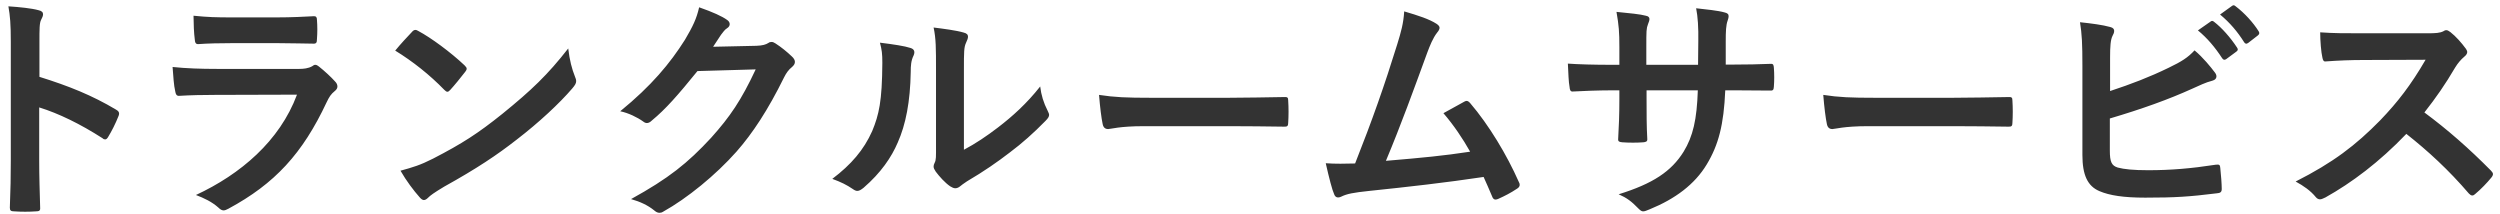 <svg width="187" height="16" viewBox="0 0 187 16" fill="none" xmlns="http://www.w3.org/2000/svg">
<path d="M2.95 3.174V5.748C5.146 6.432 6.892 7.134 8.674 8.196C8.872 8.304 8.962 8.43 8.872 8.664C8.638 9.258 8.35 9.816 8.098 10.23C8.026 10.356 7.954 10.428 7.864 10.428C7.81 10.428 7.738 10.41 7.666 10.338C6.01 9.276 4.39 8.484 2.932 8.034V12.012C2.932 13.182 2.968 14.244 3.004 15.54C3.022 15.756 2.932 15.81 2.68 15.81C2.158 15.846 1.6 15.846 1.078 15.81C0.826 15.81 0.736 15.756 0.736 15.54C0.79 14.208 0.808 13.146 0.808 11.994V3.138C0.808 1.788 0.754 1.194 0.628 0.474C1.456 0.528 2.356 0.618 2.878 0.762C3.13 0.816 3.22 0.924 3.22 1.068C3.22 1.176 3.166 1.32 3.076 1.482C2.95 1.716 2.95 2.166 2.95 3.174ZM20.847 3.228H17.283C16.473 3.228 15.573 3.246 14.817 3.3C14.637 3.3 14.583 3.192 14.565 2.904C14.511 2.526 14.475 1.734 14.475 1.176C15.573 1.284 16.113 1.302 17.427 1.302H20.667C21.837 1.302 22.791 1.248 23.493 1.212C23.655 1.212 23.709 1.302 23.709 1.5C23.745 1.95 23.745 2.454 23.709 2.904C23.709 3.21 23.655 3.282 23.385 3.264C22.791 3.264 21.945 3.228 20.847 3.228ZM22.215 7.08L16.077 7.098C15.177 7.098 14.277 7.116 13.377 7.17C13.215 7.17 13.143 7.062 13.107 6.828C12.999 6.378 12.963 5.712 12.909 5.01C13.935 5.118 15.033 5.154 16.221 5.154H22.395C22.701 5.154 23.061 5.118 23.349 4.956C23.439 4.884 23.511 4.848 23.583 4.848C23.673 4.848 23.763 4.902 23.853 4.974C24.285 5.316 24.771 5.766 25.059 6.09C25.185 6.216 25.239 6.342 25.239 6.468C25.239 6.576 25.185 6.702 25.041 6.81C24.753 7.044 24.627 7.242 24.429 7.656C22.629 11.49 20.559 13.74 17.085 15.612C16.941 15.684 16.833 15.738 16.725 15.738C16.599 15.738 16.473 15.666 16.329 15.522C15.843 15.09 15.267 14.82 14.655 14.586C17.985 13.038 20.919 10.554 22.215 7.08ZM29.561 3.786C29.957 3.3 30.479 2.742 30.821 2.382C30.893 2.292 30.983 2.238 31.073 2.238C31.145 2.238 31.217 2.274 31.307 2.328C32.225 2.814 33.719 3.912 34.745 4.884C34.853 4.992 34.907 5.064 34.907 5.136C34.907 5.208 34.871 5.28 34.799 5.37C34.529 5.73 33.935 6.45 33.683 6.72C33.593 6.81 33.539 6.864 33.467 6.864C33.395 6.864 33.323 6.81 33.233 6.72C32.153 5.604 30.857 4.578 29.561 3.786ZM29.957 12.768C30.875 12.516 31.433 12.354 32.387 11.868C34.583 10.734 35.753 9.978 37.571 8.52C39.767 6.738 40.973 5.586 42.503 3.624C42.611 4.524 42.773 5.136 43.007 5.73C43.061 5.856 43.097 5.964 43.097 6.072C43.097 6.234 43.007 6.378 42.809 6.612C41.855 7.728 40.307 9.168 38.669 10.428C37.175 11.598 35.663 12.606 33.233 13.956C32.423 14.442 32.189 14.622 32.027 14.784C31.919 14.892 31.811 14.964 31.703 14.964C31.613 14.964 31.505 14.892 31.397 14.766C30.947 14.262 30.389 13.524 29.957 12.768ZM53.34 3.498L56.58 3.426C57.048 3.408 57.282 3.336 57.48 3.21C57.552 3.156 57.624 3.138 57.714 3.138C57.804 3.138 57.894 3.174 58.002 3.246C58.452 3.534 58.866 3.876 59.226 4.218C59.388 4.362 59.46 4.506 59.46 4.632C59.46 4.776 59.37 4.902 59.244 5.01C58.992 5.208 58.812 5.46 58.65 5.784C57.444 8.232 56.292 9.978 55.086 11.346C53.538 13.092 51.396 14.838 49.614 15.828C49.506 15.9 49.416 15.918 49.326 15.918C49.182 15.918 49.056 15.846 48.912 15.72C48.462 15.36 47.904 15.09 47.202 14.892C50.01 13.344 51.432 12.21 53.196 10.302C54.618 8.718 55.446 7.494 56.526 5.19L52.17 5.316C50.694 7.134 49.794 8.16 48.768 9.006C48.642 9.132 48.516 9.204 48.39 9.204C48.3 9.204 48.21 9.168 48.12 9.096C47.67 8.772 47.004 8.448 46.392 8.322C48.732 6.414 50.118 4.74 51.234 2.976C51.828 1.968 52.098 1.41 52.296 0.546C53.322 0.906 54.006 1.212 54.402 1.5C54.528 1.59 54.582 1.698 54.582 1.806C54.582 1.914 54.528 2.022 54.384 2.112C54.204 2.22 54.078 2.418 53.934 2.598C53.736 2.904 53.556 3.174 53.34 3.498ZM72.101 5.19V11.202C72.983 10.734 73.811 10.176 74.657 9.528C75.737 8.7 76.799 7.746 77.807 6.468C77.879 7.098 78.059 7.692 78.365 8.286C78.419 8.412 78.473 8.502 78.473 8.592C78.473 8.718 78.401 8.844 78.203 9.042C77.303 9.96 76.475 10.698 75.539 11.4C74.603 12.12 73.595 12.822 72.335 13.56C72.011 13.776 71.975 13.812 71.813 13.938C71.705 14.028 71.579 14.082 71.453 14.082C71.345 14.082 71.219 14.028 71.075 13.938C70.679 13.668 70.265 13.2 69.995 12.84C69.887 12.678 69.833 12.57 69.833 12.462C69.833 12.372 69.851 12.3 69.905 12.192C70.031 11.958 70.013 11.742 70.013 10.824V5.19C70.013 3.624 70.013 2.886 69.833 2.058C70.553 2.148 71.543 2.274 72.083 2.436C72.317 2.49 72.407 2.598 72.407 2.742C72.407 2.85 72.353 3.012 72.263 3.192C72.101 3.534 72.101 3.894 72.101 5.19ZM65.819 3.192C66.845 3.318 67.673 3.444 68.105 3.588C68.411 3.678 68.447 3.894 68.339 4.146C68.141 4.542 68.123 4.938 68.123 5.37C68.087 7.62 67.745 9.33 67.151 10.662C66.683 11.76 65.891 12.93 64.595 14.046C64.415 14.19 64.271 14.28 64.127 14.28C64.019 14.28 63.911 14.226 63.785 14.136C63.335 13.83 62.903 13.614 62.255 13.38C63.659 12.318 64.613 11.22 65.243 9.798C65.747 8.574 65.981 7.584 65.999 4.704C65.999 4.02 65.963 3.732 65.819 3.192ZM92.018 9.438H85.538C83.756 9.438 83.072 9.654 82.892 9.654C82.676 9.654 82.532 9.546 82.478 9.276C82.388 8.862 82.28 8.016 82.208 7.098C83.378 7.278 84.278 7.314 86.096 7.314H91.892C93.26 7.314 94.646 7.278 96.032 7.26C96.302 7.242 96.356 7.296 96.356 7.512C96.392 8.052 96.392 8.664 96.356 9.204C96.356 9.42 96.284 9.492 96.032 9.474C94.682 9.456 93.35 9.438 92.018 9.438ZM105.034 0.852C106.132 1.176 106.906 1.428 107.464 1.788C107.59 1.878 107.68 1.968 107.68 2.076C107.68 2.166 107.626 2.292 107.5 2.436C107.176 2.85 106.96 3.408 106.762 3.93C105.754 6.684 104.8 9.33 103.666 12.03C106.438 11.796 107.95 11.652 109.966 11.346C109.408 10.356 108.742 9.366 107.968 8.466C108.508 8.178 109.03 7.872 109.534 7.602C109.732 7.494 109.84 7.566 109.966 7.71C111.37 9.348 112.72 11.598 113.602 13.596C113.656 13.686 113.674 13.758 113.674 13.83C113.674 13.938 113.602 14.046 113.44 14.136C113.008 14.424 112.558 14.658 112.072 14.874C112 14.91 111.928 14.928 111.856 14.928C111.748 14.928 111.658 14.838 111.604 14.676C111.388 14.172 111.19 13.704 110.974 13.236C108.094 13.668 105.358 13.974 102.424 14.28C101.236 14.406 100.75 14.496 100.318 14.712C100.084 14.82 99.886 14.784 99.796 14.532C99.652 14.226 99.418 13.326 99.166 12.21C99.886 12.264 100.642 12.246 101.362 12.228C102.64 9.006 103.576 6.342 104.512 3.318C104.8 2.382 104.98 1.752 105.034 0.852ZM129.085 4.83H129.715C130.597 4.83 131.605 4.812 132.433 4.776C132.649 4.758 132.667 4.866 132.685 5.064C132.721 5.514 132.721 6.036 132.685 6.486C132.667 6.72 132.631 6.792 132.379 6.774C131.767 6.774 130.669 6.756 129.787 6.756H129.049C128.941 9.33 128.545 10.842 127.663 12.3C126.763 13.794 125.305 14.874 123.415 15.648C123.163 15.756 123.019 15.81 122.911 15.81C122.803 15.81 122.713 15.756 122.569 15.612C122.029 15.054 121.687 14.802 121.075 14.532C123.631 13.74 125.017 12.822 125.935 11.346C126.637 10.194 126.925 8.952 126.997 6.756H123.163V7.404C123.163 8.466 123.163 9.438 123.217 10.392C123.235 10.59 123.109 10.626 122.911 10.644C122.443 10.68 121.849 10.68 121.363 10.644C121.129 10.626 121.021 10.59 121.039 10.392C121.093 9.456 121.129 8.574 121.129 7.44V6.756H120.589C119.617 6.756 118.177 6.81 117.619 6.846C117.475 6.846 117.421 6.738 117.403 6.504C117.331 6.126 117.313 5.496 117.277 4.758C118.033 4.812 119.203 4.848 120.589 4.848H121.129V3.534C121.129 2.382 121.093 1.932 120.913 0.888C121.849 0.978 122.731 1.068 123.109 1.176C123.307 1.212 123.379 1.302 123.379 1.428C123.379 1.536 123.325 1.662 123.271 1.806C123.145 2.13 123.145 2.31 123.145 3.534V4.848H127.015L127.033 3.084C127.051 2.076 126.997 1.248 126.871 0.618C127.555 0.69 128.545 0.798 128.977 0.924C129.229 0.978 129.301 1.068 129.301 1.212C129.301 1.284 129.283 1.392 129.229 1.536C129.103 1.878 129.085 2.346 129.085 3.12V4.83ZM146.19 9.438H139.71C137.928 9.438 137.244 9.654 137.064 9.654C136.848 9.654 136.704 9.546 136.65 9.276C136.56 8.862 136.452 8.016 136.38 7.098C137.55 7.278 138.45 7.314 140.268 7.314H146.064C147.432 7.314 148.818 7.278 150.204 7.26C150.474 7.242 150.528 7.296 150.528 7.512C150.564 8.052 150.564 8.664 150.528 9.204C150.528 9.42 150.456 9.492 150.204 9.474C148.854 9.456 147.522 9.438 146.19 9.438ZM157.834 4.308V6.81C159.418 6.288 160.786 5.766 162.226 5.064C163.198 4.596 163.648 4.308 164.152 3.768C164.782 4.29 165.376 5.028 165.646 5.388C165.736 5.496 165.79 5.604 165.79 5.712C165.79 5.856 165.7 5.982 165.484 6.036C164.98 6.162 164.476 6.414 163.99 6.63C162.208 7.44 160.192 8.16 157.816 8.862V11.256C157.816 12.102 157.942 12.39 158.41 12.534C158.878 12.66 159.58 12.732 160.678 12.732C162.37 12.732 163.882 12.606 165.754 12.318C166.024 12.282 166.06 12.354 166.078 12.57C166.132 13.074 166.186 13.758 166.186 14.136C166.186 14.37 166.078 14.442 165.808 14.46C163.774 14.712 162.73 14.784 160.462 14.784C158.86 14.784 157.798 14.622 157.042 14.298C156.142 13.92 155.764 13.074 155.764 11.598V4.956C155.764 3.246 155.728 2.562 155.584 1.662C156.43 1.752 157.276 1.86 157.852 2.022C158.068 2.076 158.14 2.184 158.14 2.31C158.14 2.436 158.086 2.562 158.014 2.688C157.87 2.976 157.834 3.462 157.834 4.308ZM164.404 2.274L165.358 1.608C165.448 1.536 165.52 1.554 165.628 1.644C166.186 2.076 166.834 2.796 167.338 3.57C167.41 3.678 167.41 3.768 167.284 3.858L166.528 4.416C166.402 4.506 166.312 4.488 166.222 4.362C165.682 3.534 165.106 2.85 164.404 2.274ZM166.06 1.086L166.96 0.438C167.068 0.366 167.122 0.384 167.23 0.474C167.896 0.978 168.544 1.698 168.94 2.328C169.012 2.436 169.03 2.544 168.886 2.652L168.166 3.21C168.022 3.318 167.932 3.264 167.86 3.156C167.374 2.382 166.798 1.698 166.06 1.086ZM176.592 2.49H181.542C182.19 2.49 182.514 2.472 182.784 2.328C182.856 2.274 182.91 2.256 182.982 2.256C183.09 2.256 183.18 2.328 183.288 2.4C183.702 2.724 184.116 3.192 184.458 3.66C184.512 3.75 184.548 3.822 184.548 3.894C184.548 4.002 184.476 4.128 184.314 4.254C184.08 4.452 183.846 4.722 183.648 5.046C182.91 6.306 182.208 7.314 181.344 8.412C183.072 9.69 184.674 11.094 186.33 12.768C186.42 12.858 186.474 12.948 186.474 13.02C186.474 13.092 186.438 13.182 186.348 13.29C186.006 13.704 185.592 14.136 185.142 14.514C185.07 14.586 184.998 14.622 184.926 14.622C184.836 14.622 184.764 14.568 184.674 14.478C183.162 12.714 181.614 11.292 179.994 10.014C177.96 12.138 175.908 13.668 173.946 14.766C173.784 14.838 173.658 14.91 173.532 14.91C173.424 14.91 173.316 14.856 173.226 14.748C172.83 14.262 172.308 13.902 171.714 13.578C174.522 12.156 176.196 10.878 178.05 8.988C179.346 7.638 180.336 6.36 181.434 4.47L176.79 4.488C175.854 4.488 174.918 4.524 173.946 4.596C173.802 4.614 173.748 4.488 173.712 4.29C173.622 3.912 173.55 3.048 173.55 2.418C174.522 2.49 175.422 2.49 176.592 2.49Z" fill="#333333"/>
</svg>

